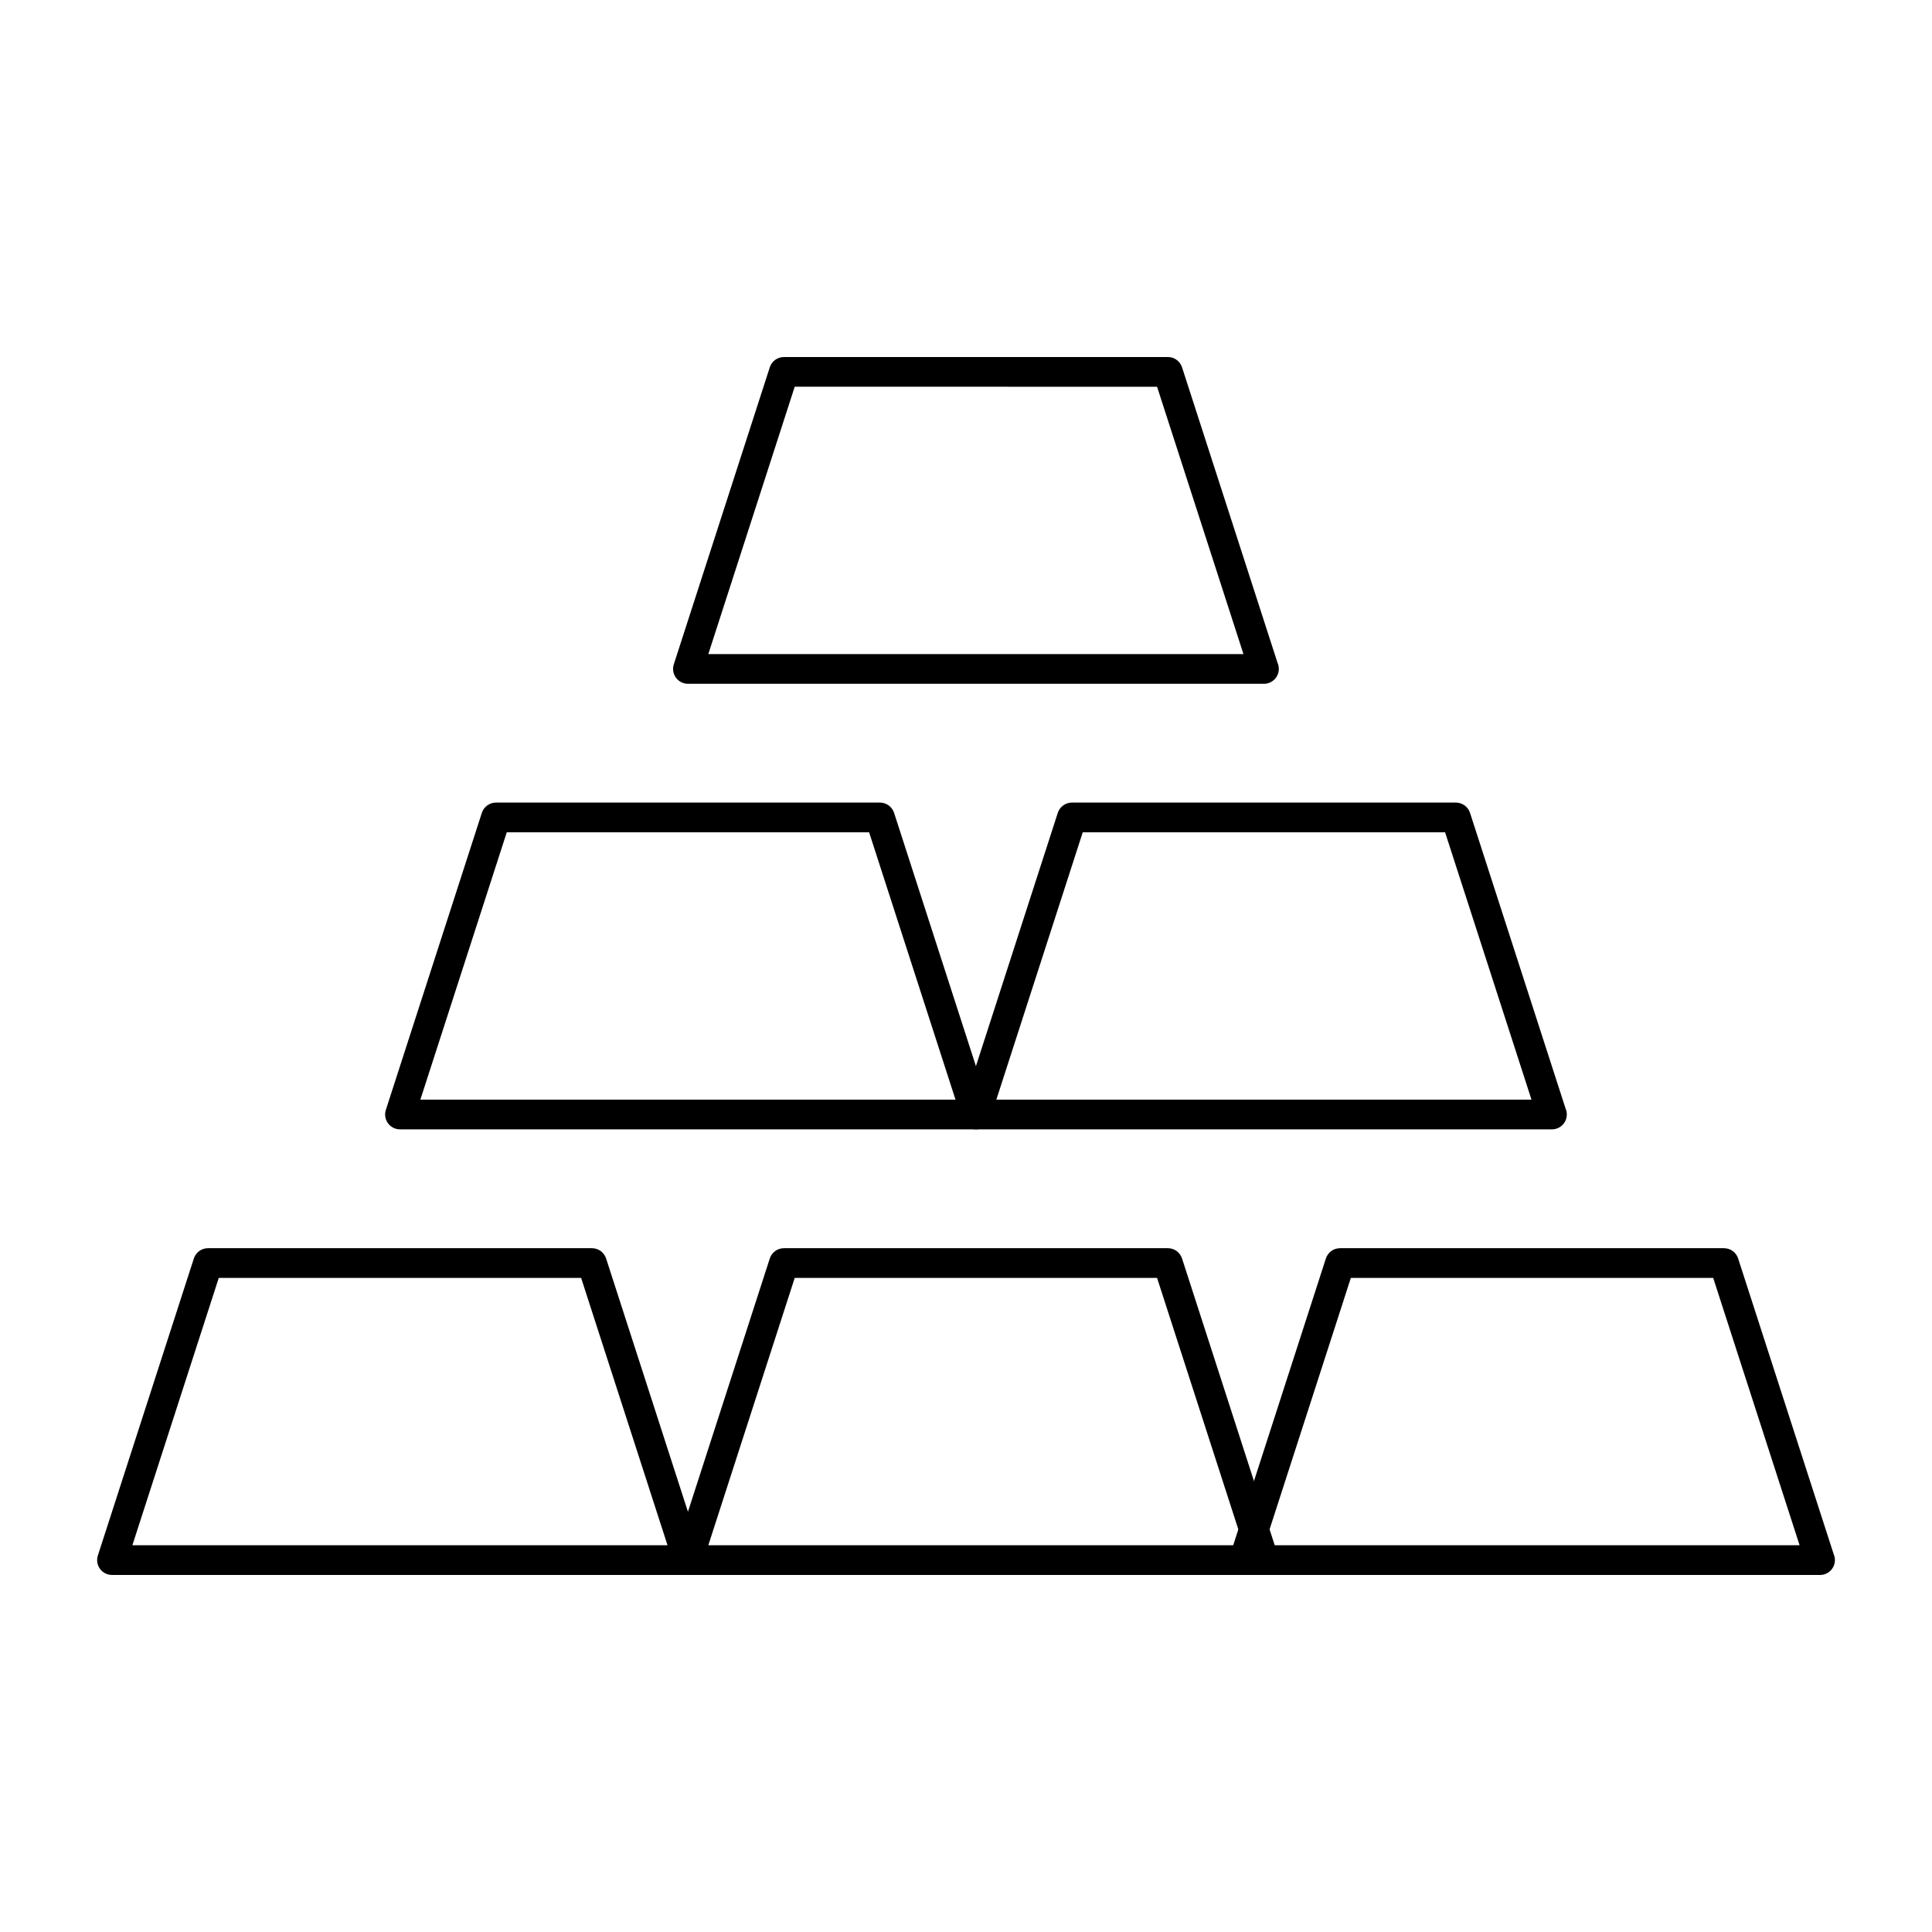 <?xml version="1.0" encoding="UTF-8"?>
<!-- Uploaded to: SVG Repo, www.svgrepo.com, Generator: SVG Repo Mixer Tools -->
<svg fill="#000000" width="800px" height="800px" version="1.1" viewBox="144 144 512 512" xmlns="http://www.w3.org/2000/svg">
 <g>
  <path d="m402.65 443.29h-0.02-152.63c-1.258 0-2.441-0.602-3.184-1.621-0.738-1.016-0.949-2.328-0.562-3.527l25.438-78.719c0.527-1.625 2.039-2.727 3.746-2.727h101.76c1.707 0 3.219 1.102 3.746 2.727l25.32 78.352c0.211 0.484 0.328 1.016 0.328 1.578 0 2.176-1.762 3.938-3.938 3.938zm-147.25-7.871h141.82l-22.895-70.848h-96.027z"/>
  <path d="m555.29 443.29h-0.02-152.64c-1.258 0-2.441-0.602-3.184-1.621-0.738-1.016-0.949-2.328-0.562-3.527l25.438-78.719c0.527-1.625 2.039-2.727 3.746-2.727h101.76c1.707 0 3.219 1.102 3.746 2.727l25.32 78.352c0.211 0.484 0.328 1.016 0.328 1.578 0.004 2.176-1.758 3.938-3.934 3.938zm-147.25-7.871h141.82l-22.895-70.848h-96.027z"/>
  <path d="m326.33 561.38h-0.02-152.63c-1.258 0-2.441-0.602-3.184-1.621-0.738-1.016-0.949-2.328-0.562-3.527l25.438-78.719c0.527-1.625 2.039-2.727 3.746-2.727h101.76c1.707 0 3.219 1.102 3.746 2.727l25.32 78.352c0.211 0.484 0.328 1.016 0.328 1.578 0 2.176-1.766 3.938-3.938 3.938zm-147.25-7.871h141.82l-22.895-70.848h-96.031z"/>
  <path d="m478.96 561.38h-0.02-152.63c-1.258 0-2.441-0.602-3.184-1.621-0.738-1.016-0.949-2.328-0.562-3.527l25.438-78.719c0.527-1.625 2.039-2.727 3.746-2.727h101.76c1.707 0 3.219 1.102 3.746 2.727l25.32 78.352c0.211 0.484 0.328 1.016 0.328 1.578 0 2.176-1.762 3.938-3.938 3.938zm-147.25-7.871h141.82l-22.895-70.848h-96.027z"/>
  <path d="m478.96 325.21h-0.02-152.63c-1.258 0-2.441-0.602-3.184-1.621-0.738-1.016-0.949-2.328-0.562-3.527l25.438-78.719c0.527-1.625 2.039-2.727 3.746-2.727h101.76c1.707 0 3.219 1.102 3.746 2.727l25.32 78.352c0.211 0.484 0.328 1.016 0.328 1.578 0 2.176-1.762 3.938-3.938 3.938zm-147.25-7.871h141.82l-22.895-70.848-96.027-0.004z"/>
  <path d="m626.34 561.38h-0.02-152.64c-1.258 0-2.441-0.602-3.184-1.621-0.742-1.016-0.949-2.328-0.562-3.527l25.438-78.719c0.527-1.625 2.039-2.727 3.746-2.727h101.76c1.707 0 3.219 1.102 3.746 2.727l25.32 78.352c0.211 0.484 0.328 1.016 0.328 1.578 0 2.176-1.762 3.938-3.934 3.938zm-147.25-7.871h141.82l-22.895-70.848h-96.027z"/>
 </g>
</svg>